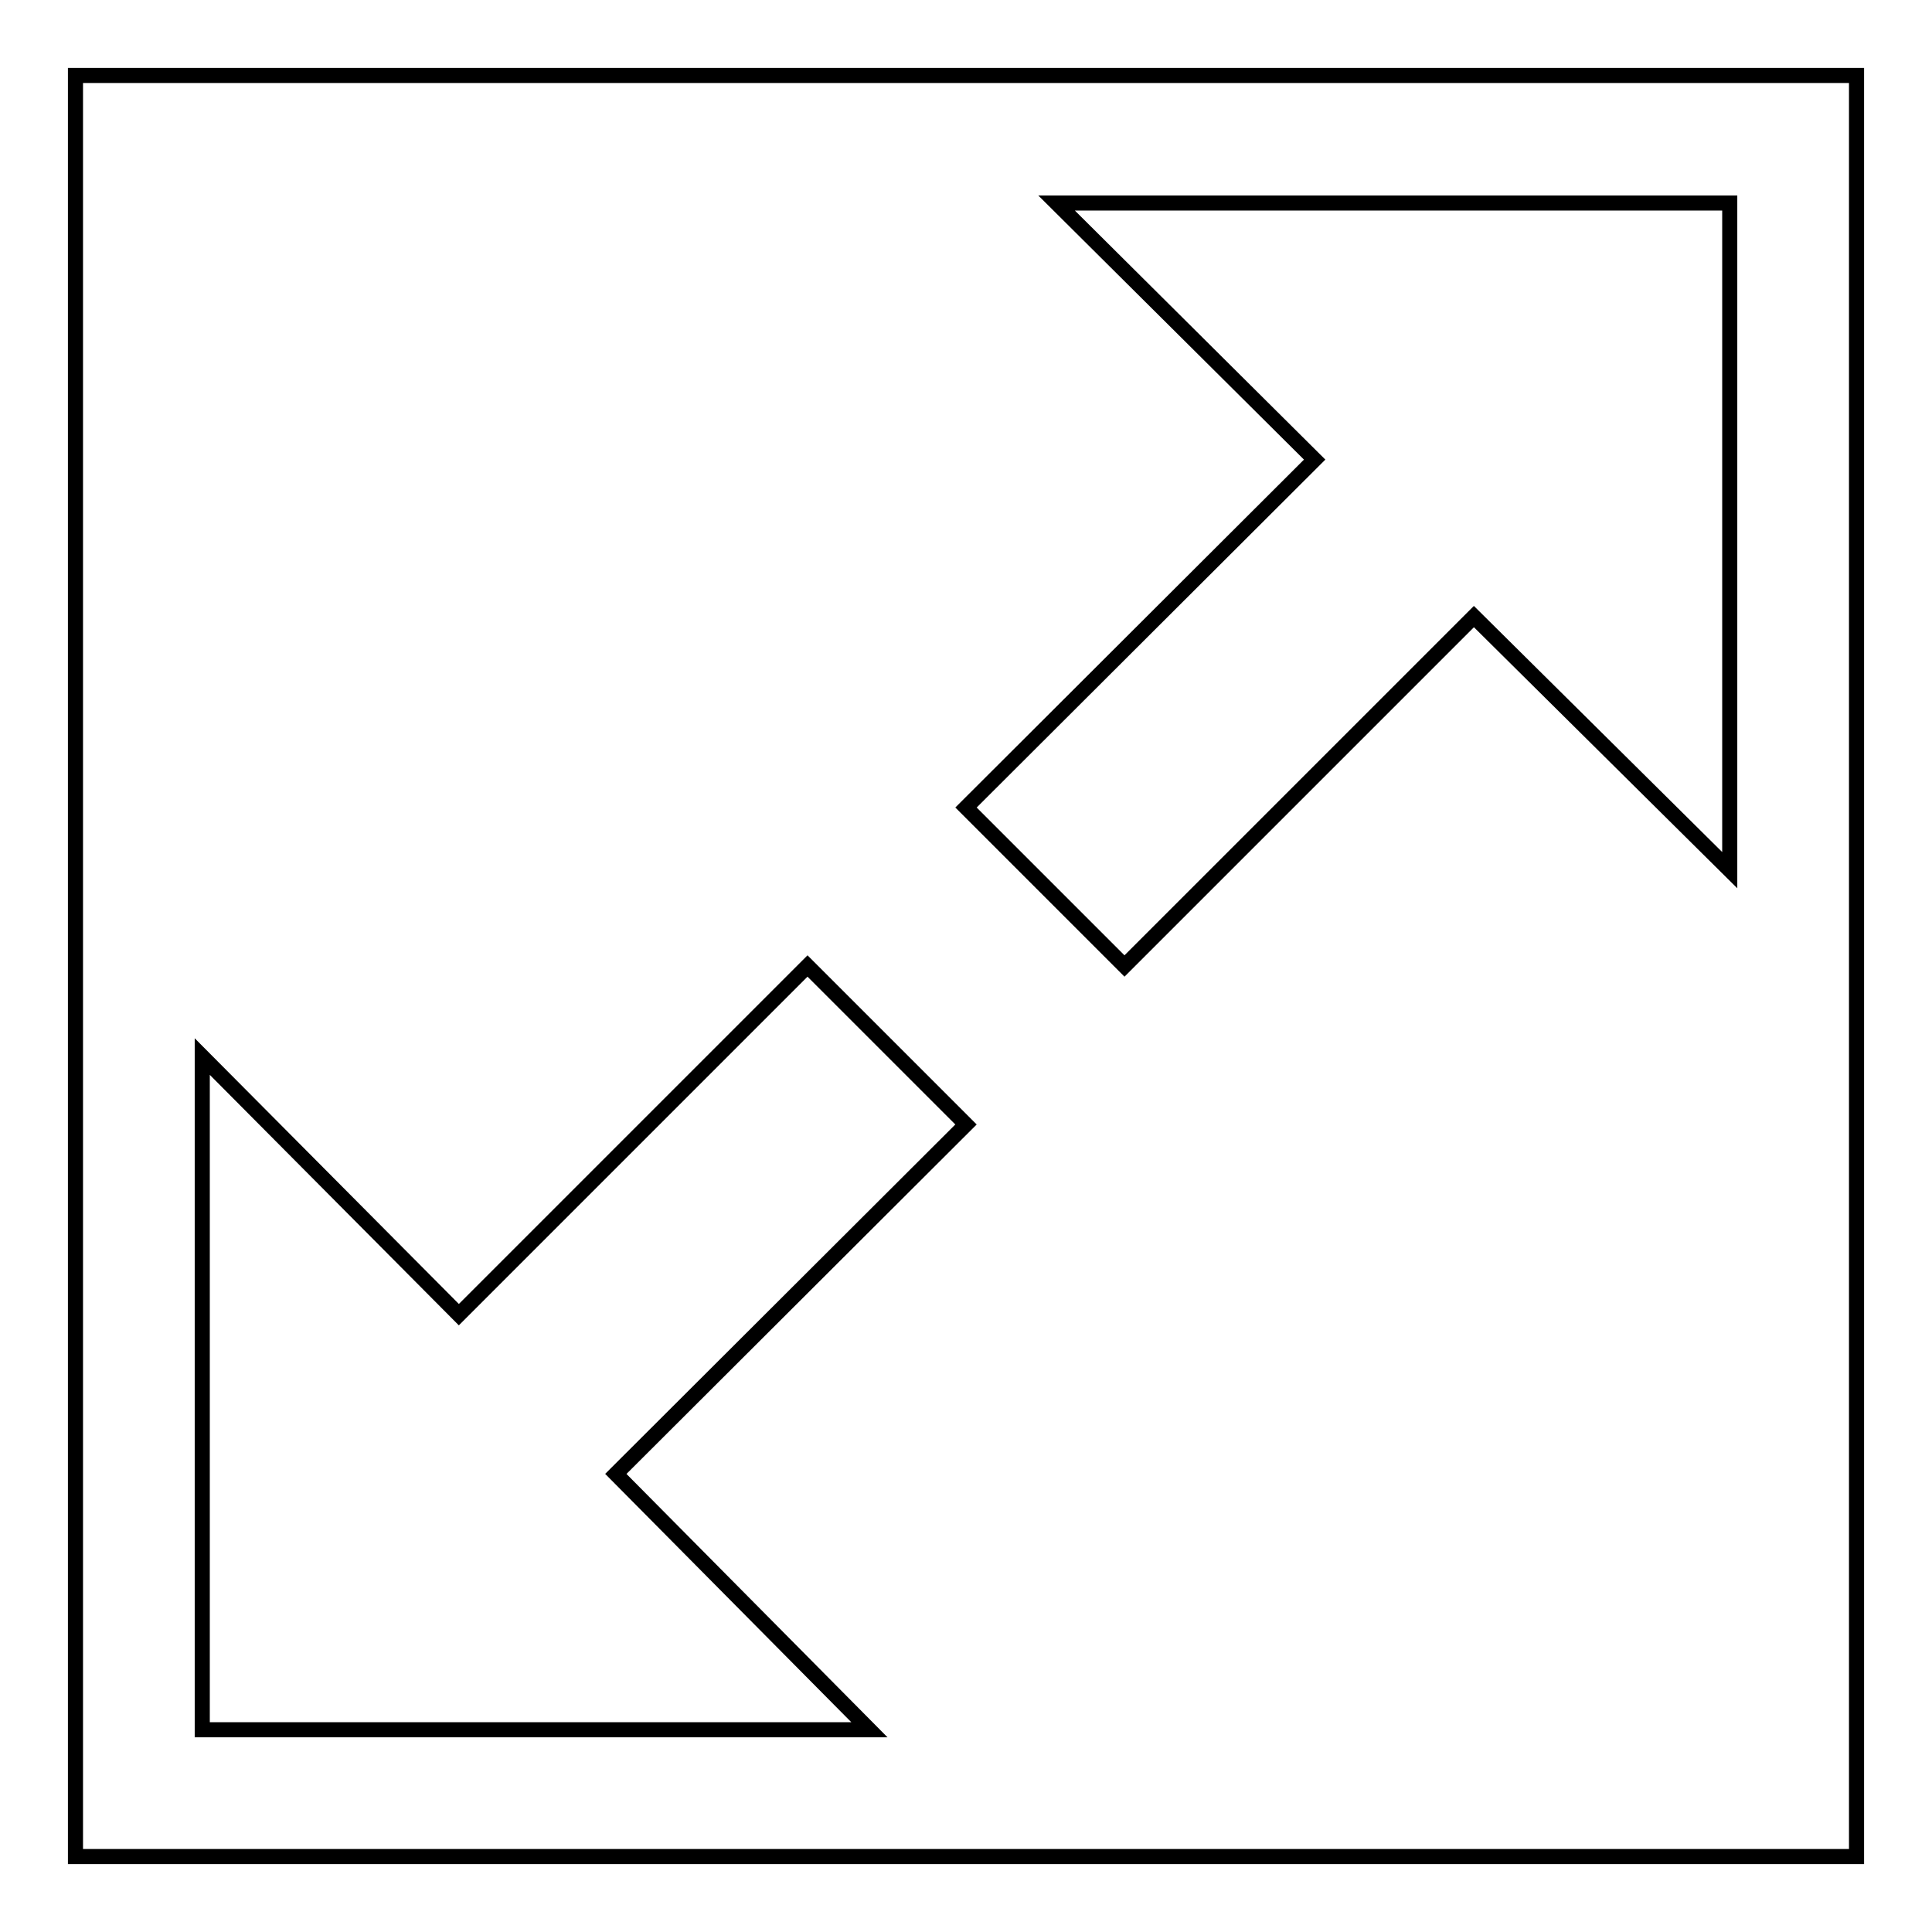 <?xml version="1.0" encoding="utf-8"?>
<!-- Svg Vector Icons : http://www.onlinewebfonts.com/icon -->
<!DOCTYPE svg PUBLIC "-//W3C//DTD SVG 1.1//EN" "http://www.w3.org/Graphics/SVG/1.1/DTD/svg11.dtd">
<svg version="1.1" xmlns="http://www.w3.org/2000/svg" xmlns:xlink="http://www.w3.org/1999/xlink" x="0px" y="0px" viewBox="0 0 256 256" enable-background="new 0 0 256 256" xml:space="preserve">
<g> <path stroke-width="2" fill-opacity="0" stroke="#000000"  d="M195.3,81.7l33.9,33.6V26.9H140l34.2,34L128,107l21,21L195.3,81.7z M60.8,174.2l-34-34.2v89.2h88.4 l-33.6-33.9L128,149l-21-21L60.8,174.2z M10,10h236v236H10V10z"/></g>
</svg>